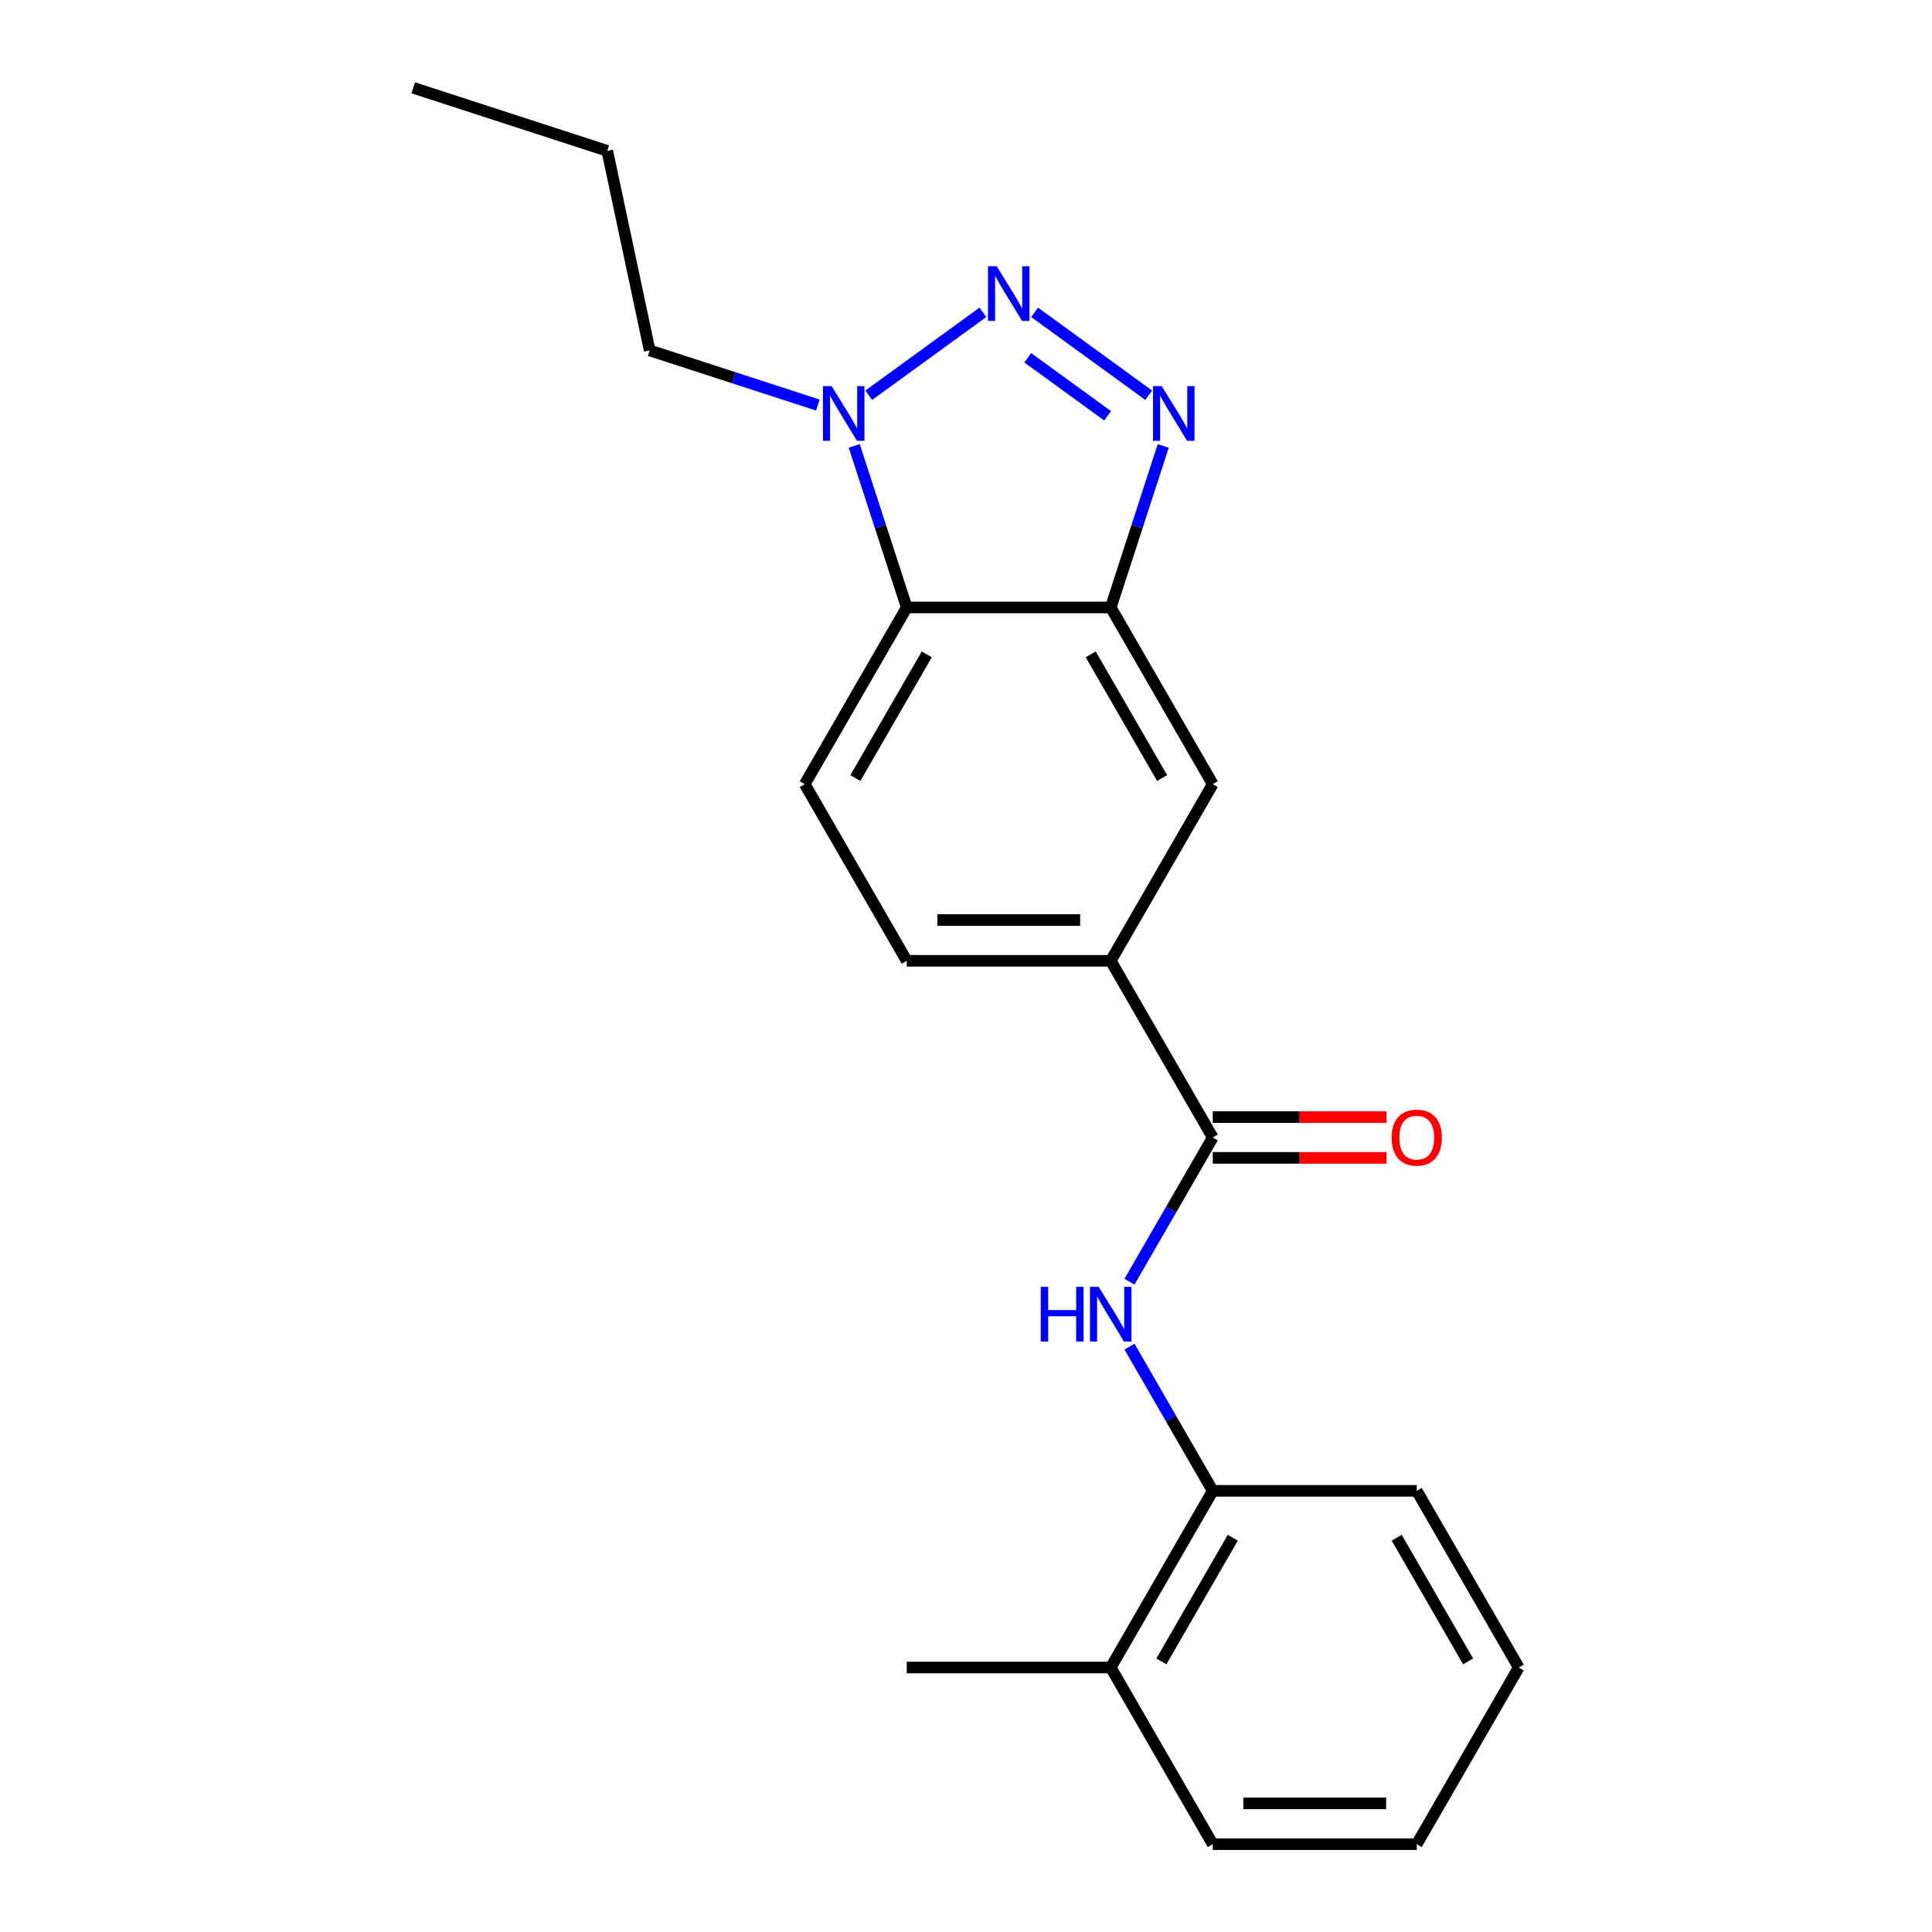 <?xml version='1.0' encoding='iso-8859-1'?>
<svg version='1.1' baseProfile='full'
              xmlns='http://www.w3.org/2000/svg'
                      xmlns:rdkit='http://www.rdkit.org/xml'
                      xmlns:xlink='http://www.w3.org/1999/xlink'
                  xml:space='preserve'
width='1000px' height='1000px' viewBox='0 0 1000 1000'>
<!-- END OF HEADER -->
<rect style='opacity:1.0;fill:#FFFFFF;stroke:none' width='1000' height='1000' x='0' y='0'> </rect>
<path class='bond-0' d='M 535.504,161.655 L 594.584,204.579' style='fill:none;fill-rule:evenodd;stroke:#0000FF;stroke-width:6px;stroke-linecap:butt;stroke-linejoin:miter;stroke-opacity:1' />
<path class='bond-0' d='M 531.953,185.179 L 573.309,215.226' style='fill:none;fill-rule:evenodd;stroke:#0000FF;stroke-width:6px;stroke-linecap:butt;stroke-linejoin:miter;stroke-opacity:1' />
<path class='bond-2' d='M 508.744,161.655 L 449.664,204.579' style='fill:none;fill-rule:evenodd;stroke:#0000FF;stroke-width:6px;stroke-linecap:butt;stroke-linejoin:miter;stroke-opacity:1' />
<path class='bond-1' d='M 602.092,230.799 L 588.506,272.612' style='fill:none;fill-rule:evenodd;stroke:#0000FF;stroke-width:6px;stroke-linecap:butt;stroke-linejoin:miter;stroke-opacity:1' />
<path class='bond-1' d='M 588.506,272.612 L 574.92,314.424' style='fill:none;fill-rule:evenodd;stroke:#000000;stroke-width:6px;stroke-linecap:butt;stroke-linejoin:miter;stroke-opacity:1' />
<path class='bond-7' d='M 574.92,314.424 L 627.716,405.87' style='fill:none;fill-rule:evenodd;stroke:#000000;stroke-width:6px;stroke-linecap:butt;stroke-linejoin:miter;stroke-opacity:1' />
<path class='bond-7' d='M 564.55,338.7 L 601.508,402.712' style='fill:none;fill-rule:evenodd;stroke:#000000;stroke-width:6px;stroke-linecap:butt;stroke-linejoin:miter;stroke-opacity:1' />
<path class='bond-21' d='M 574.92,314.424 L 469.328,314.424' style='fill:none;fill-rule:evenodd;stroke:#000000;stroke-width:6px;stroke-linecap:butt;stroke-linejoin:miter;stroke-opacity:1' />
<path class='bond-3' d='M 442.156,230.799 L 455.742,272.612' style='fill:none;fill-rule:evenodd;stroke:#0000FF;stroke-width:6px;stroke-linecap:butt;stroke-linejoin:miter;stroke-opacity:1' />
<path class='bond-3' d='M 455.742,272.612 L 469.328,314.424' style='fill:none;fill-rule:evenodd;stroke:#000000;stroke-width:6px;stroke-linecap:butt;stroke-linejoin:miter;stroke-opacity:1' />
<path class='bond-13' d='M 423.318,209.652 L 379.795,195.511' style='fill:none;fill-rule:evenodd;stroke:#0000FF;stroke-width:6px;stroke-linecap:butt;stroke-linejoin:miter;stroke-opacity:1' />
<path class='bond-13' d='M 379.795,195.511 L 336.273,181.37' style='fill:none;fill-rule:evenodd;stroke:#000000;stroke-width:6px;stroke-linecap:butt;stroke-linejoin:miter;stroke-opacity:1' />
<path class='bond-8' d='M 469.328,314.424 L 416.531,405.87' style='fill:none;fill-rule:evenodd;stroke:#000000;stroke-width:6px;stroke-linecap:butt;stroke-linejoin:miter;stroke-opacity:1' />
<path class='bond-8' d='M 479.697,338.7 L 442.74,402.712' style='fill:none;fill-rule:evenodd;stroke:#000000;stroke-width:6px;stroke-linecap:butt;stroke-linejoin:miter;stroke-opacity:1' />
<path class='bond-4' d='M 627.716,588.762 L 574.92,497.316' style='fill:none;fill-rule:evenodd;stroke:#000000;stroke-width:6px;stroke-linecap:butt;stroke-linejoin:miter;stroke-opacity:1' />
<path class='bond-5' d='M 627.716,588.762 L 606.168,626.085' style='fill:none;fill-rule:evenodd;stroke:#000000;stroke-width:6px;stroke-linecap:butt;stroke-linejoin:miter;stroke-opacity:1' />
<path class='bond-5' d='M 606.168,626.085 L 584.62,663.408' style='fill:none;fill-rule:evenodd;stroke:#0000FF;stroke-width:6px;stroke-linecap:butt;stroke-linejoin:miter;stroke-opacity:1' />
<path class='bond-10' d='M 627.716,599.321 L 672.693,599.321' style='fill:none;fill-rule:evenodd;stroke:#000000;stroke-width:6px;stroke-linecap:butt;stroke-linejoin:miter;stroke-opacity:1' />
<path class='bond-10' d='M 672.693,599.321 L 717.669,599.321' style='fill:none;fill-rule:evenodd;stroke:#FF0000;stroke-width:6px;stroke-linecap:butt;stroke-linejoin:miter;stroke-opacity:1' />
<path class='bond-10' d='M 627.716,578.203 L 672.693,578.203' style='fill:none;fill-rule:evenodd;stroke:#000000;stroke-width:6px;stroke-linecap:butt;stroke-linejoin:miter;stroke-opacity:1' />
<path class='bond-10' d='M 672.693,578.203 L 717.669,578.203' style='fill:none;fill-rule:evenodd;stroke:#FF0000;stroke-width:6px;stroke-linecap:butt;stroke-linejoin:miter;stroke-opacity:1' />
<path class='bond-9' d='M 584.62,697.008 L 606.168,734.331' style='fill:none;fill-rule:evenodd;stroke:#0000FF;stroke-width:6px;stroke-linecap:butt;stroke-linejoin:miter;stroke-opacity:1' />
<path class='bond-9' d='M 606.168,734.331 L 627.716,771.654' style='fill:none;fill-rule:evenodd;stroke:#000000;stroke-width:6px;stroke-linecap:butt;stroke-linejoin:miter;stroke-opacity:1' />
<path class='bond-6' d='M 574.92,497.316 L 627.716,405.87' style='fill:none;fill-rule:evenodd;stroke:#000000;stroke-width:6px;stroke-linecap:butt;stroke-linejoin:miter;stroke-opacity:1' />
<path class='bond-22' d='M 574.92,497.316 L 469.328,497.316' style='fill:none;fill-rule:evenodd;stroke:#000000;stroke-width:6px;stroke-linecap:butt;stroke-linejoin:miter;stroke-opacity:1' />
<path class='bond-22' d='M 559.081,476.197 L 485.166,476.197' style='fill:none;fill-rule:evenodd;stroke:#000000;stroke-width:6px;stroke-linecap:butt;stroke-linejoin:miter;stroke-opacity:1' />
<path class='bond-11' d='M 416.531,405.87 L 469.328,497.316' style='fill:none;fill-rule:evenodd;stroke:#000000;stroke-width:6px;stroke-linecap:butt;stroke-linejoin:miter;stroke-opacity:1' />
<path class='bond-12' d='M 627.716,771.654 L 574.92,863.1' style='fill:none;fill-rule:evenodd;stroke:#000000;stroke-width:6px;stroke-linecap:butt;stroke-linejoin:miter;stroke-opacity:1' />
<path class='bond-12' d='M 638.086,795.93 L 601.129,859.942' style='fill:none;fill-rule:evenodd;stroke:#000000;stroke-width:6px;stroke-linecap:butt;stroke-linejoin:miter;stroke-opacity:1' />
<path class='bond-14' d='M 627.716,771.654 L 733.309,771.654' style='fill:none;fill-rule:evenodd;stroke:#000000;stroke-width:6px;stroke-linecap:butt;stroke-linejoin:miter;stroke-opacity:1' />
<path class='bond-15' d='M 574.92,863.1 L 469.328,863.1' style='fill:none;fill-rule:evenodd;stroke:#000000;stroke-width:6px;stroke-linecap:butt;stroke-linejoin:miter;stroke-opacity:1' />
<path class='bond-16' d='M 574.92,863.1 L 627.716,954.545' style='fill:none;fill-rule:evenodd;stroke:#000000;stroke-width:6px;stroke-linecap:butt;stroke-linejoin:miter;stroke-opacity:1' />
<path class='bond-17' d='M 336.273,181.37 L 314.319,78.085' style='fill:none;fill-rule:evenodd;stroke:#000000;stroke-width:6px;stroke-linecap:butt;stroke-linejoin:miter;stroke-opacity:1' />
<path class='bond-18' d='M 733.309,771.654 L 786.105,863.1' style='fill:none;fill-rule:evenodd;stroke:#000000;stroke-width:6px;stroke-linecap:butt;stroke-linejoin:miter;stroke-opacity:1' />
<path class='bond-18' d='M 722.939,795.93 L 759.897,859.942' style='fill:none;fill-rule:evenodd;stroke:#000000;stroke-width:6px;stroke-linecap:butt;stroke-linejoin:miter;stroke-opacity:1' />
<path class='bond-23' d='M 627.716,954.545 L 733.309,954.545' style='fill:none;fill-rule:evenodd;stroke:#000000;stroke-width:6px;stroke-linecap:butt;stroke-linejoin:miter;stroke-opacity:1' />
<path class='bond-23' d='M 643.555,933.427 L 717.47,933.427' style='fill:none;fill-rule:evenodd;stroke:#000000;stroke-width:6px;stroke-linecap:butt;stroke-linejoin:miter;stroke-opacity:1' />
<path class='bond-19' d='M 314.319,78.085 L 213.895,45.455' style='fill:none;fill-rule:evenodd;stroke:#000000;stroke-width:6px;stroke-linecap:butt;stroke-linejoin:miter;stroke-opacity:1' />
<path class='bond-20' d='M 786.105,863.1 L 733.309,954.545' style='fill:none;fill-rule:evenodd;stroke:#000000;stroke-width:6px;stroke-linecap:butt;stroke-linejoin:miter;stroke-opacity:1' />
<path  class='atom-0' d='M 515.864 137.774
L 525.144 152.774
Q 526.064 154.254, 527.544 156.934
Q 529.024 159.614, 529.104 159.774
L 529.104 137.774
L 532.864 137.774
L 532.864 166.094
L 528.984 166.094
L 519.024 149.694
Q 517.864 147.774, 516.624 145.574
Q 515.424 143.374, 515.064 142.694
L 515.064 166.094
L 511.384 166.094
L 511.384 137.774
L 515.864 137.774
' fill='#0000FF'/>
<path  class='atom-1' d='M 601.29 199.84
L 610.57 214.84
Q 611.49 216.32, 612.97 219
Q 614.45 221.68, 614.53 221.84
L 614.53 199.84
L 618.29 199.84
L 618.29 228.16
L 614.41 228.16
L 604.45 211.76
Q 603.29 209.84, 602.05 207.64
Q 600.85 205.44, 600.49 204.76
L 600.49 228.16
L 596.81 228.16
L 596.81 199.84
L 601.29 199.84
' fill='#0000FF'/>
<path  class='atom-3' d='M 430.438 199.84
L 439.718 214.84
Q 440.638 216.32, 442.118 219
Q 443.598 221.68, 443.678 221.84
L 443.678 199.84
L 447.438 199.84
L 447.438 228.16
L 443.558 228.16
L 433.598 211.76
Q 432.438 209.84, 431.198 207.64
Q 429.998 205.44, 429.638 204.76
L 429.638 228.16
L 425.958 228.16
L 425.958 199.84
L 430.438 199.84
' fill='#0000FF'/>
<path  class='atom-6' d='M 538.7 666.048
L 542.54 666.048
L 542.54 678.088
L 557.02 678.088
L 557.02 666.048
L 560.86 666.048
L 560.86 694.368
L 557.02 694.368
L 557.02 681.288
L 542.54 681.288
L 542.54 694.368
L 538.7 694.368
L 538.7 666.048
' fill='#0000FF'/>
<path  class='atom-6' d='M 568.66 666.048
L 577.94 681.048
Q 578.86 682.528, 580.34 685.208
Q 581.82 687.888, 581.9 688.048
L 581.9 666.048
L 585.66 666.048
L 585.66 694.368
L 581.78 694.368
L 571.82 677.968
Q 570.66 676.048, 569.42 673.848
Q 568.22 671.648, 567.86 670.968
L 567.86 694.368
L 564.18 694.368
L 564.18 666.048
L 568.66 666.048
' fill='#0000FF'/>
<path  class='atom-11' d='M 720.309 588.842
Q 720.309 582.042, 723.669 578.242
Q 727.029 574.442, 733.309 574.442
Q 739.589 574.442, 742.949 578.242
Q 746.309 582.042, 746.309 588.842
Q 746.309 595.722, 742.909 599.642
Q 739.509 603.522, 733.309 603.522
Q 727.069 603.522, 723.669 599.642
Q 720.309 595.762, 720.309 588.842
M 733.309 600.322
Q 737.629 600.322, 739.949 597.442
Q 742.309 594.522, 742.309 588.842
Q 742.309 583.282, 739.949 580.482
Q 737.629 577.642, 733.309 577.642
Q 728.989 577.642, 726.629 580.442
Q 724.309 583.242, 724.309 588.842
Q 724.309 594.562, 726.629 597.442
Q 728.989 600.322, 733.309 600.322
' fill='#FF0000'/>
</svg>
